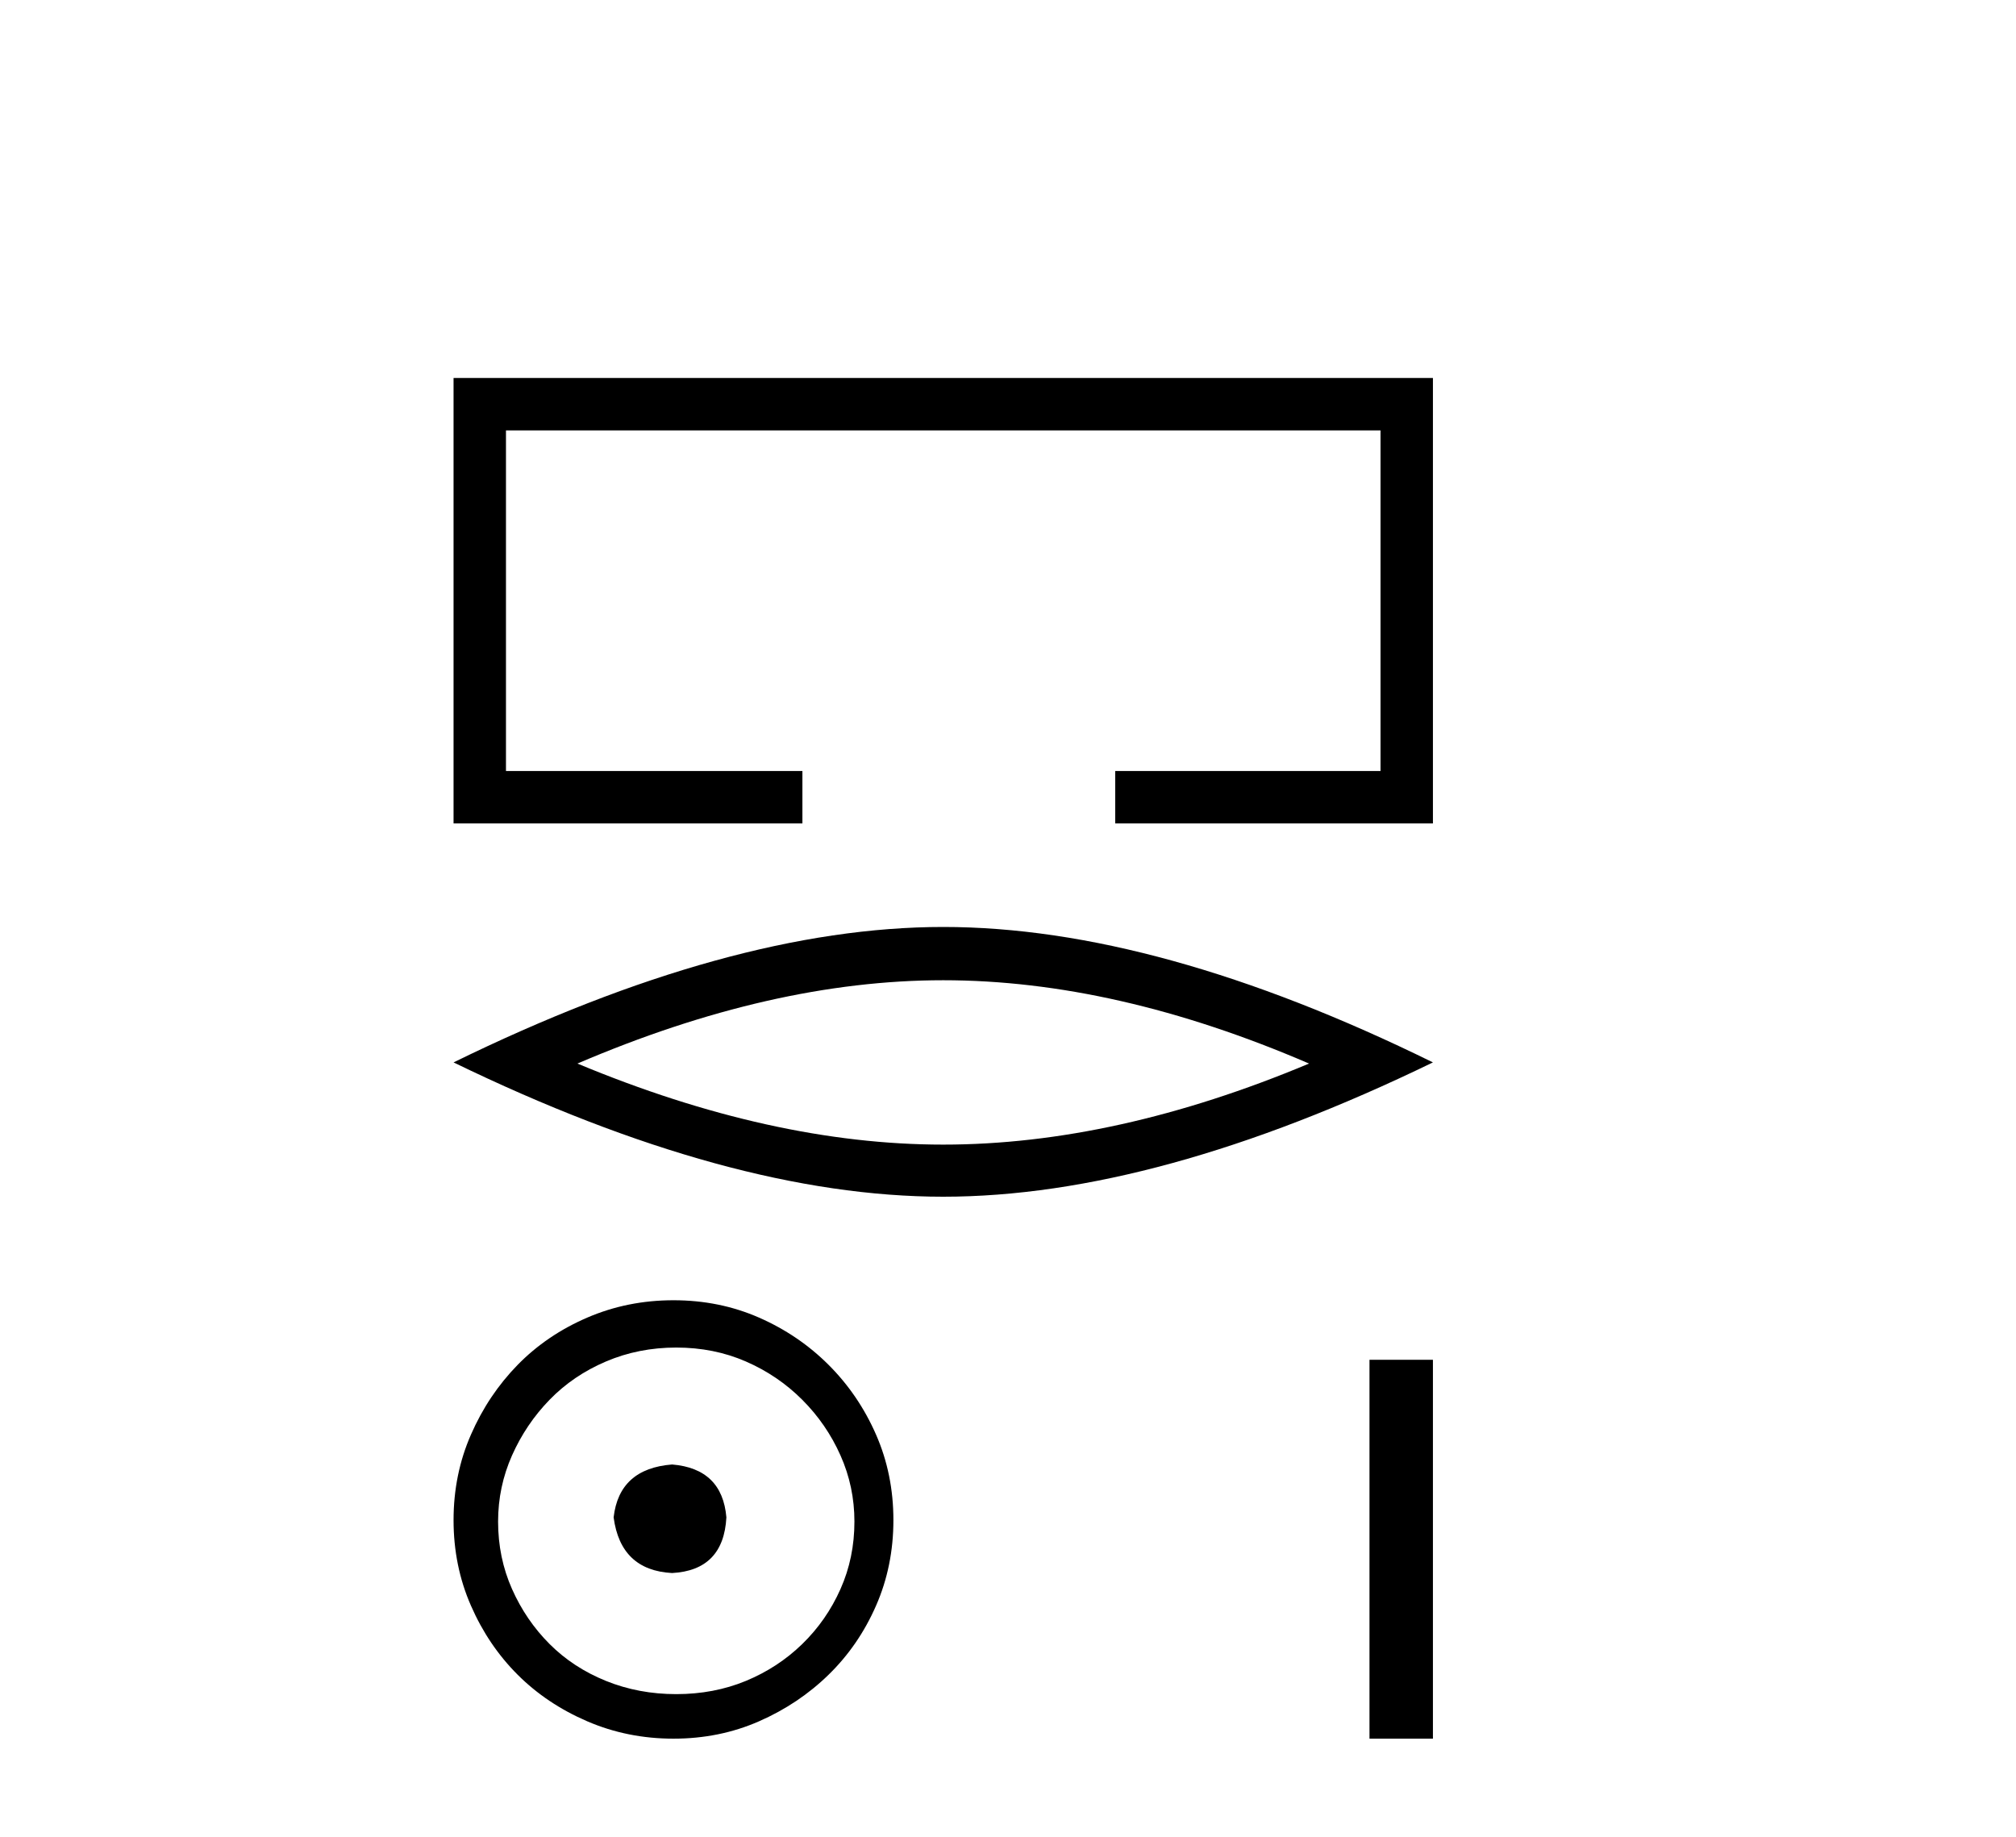 <?xml version='1.0' encoding='UTF-8' standalone='yes'?><svg xmlns='http://www.w3.org/2000/svg' xmlns:xlink='http://www.w3.org/1999/xlink' width='45.0' height='41.0' ><path d='M 10.124 8.437 L 10.124 18.38 L 17.911 18.38 L 17.911 17.21 L 11.294 17.21 L 11.294 9.607 L 30.815 9.607 L 30.815 17.21 L 24.893 17.21 L 24.893 18.38 L 31.985 18.38 L 31.985 8.437 Z' style='fill:#000000;stroke:none' /><path d='M 21.054 21.88 Q 24.905 21.88 29.22 23.74 Q 24.905 25.549 21.054 25.549 Q 17.23 25.549 12.889 23.74 Q 17.23 21.88 21.054 21.88 ZM 21.054 20.691 Q 16.3 20.691 10.124 23.714 Q 16.3 26.712 21.054 26.712 Q 25.809 26.712 31.985 23.714 Q 25.835 20.691 21.054 20.691 Z' style='fill:#000000;stroke:none' /><path d='M 15.002 32.689 C 14.215 32.751 13.78 33.144 13.697 33.869 C 13.801 34.656 14.236 35.071 15.002 35.112 C 15.768 35.071 16.172 34.656 16.214 33.869 C 16.152 33.144 15.748 32.751 15.002 32.689 ZM 15.095 30.079 C 15.654 30.079 16.172 30.182 16.649 30.39 C 17.125 30.597 17.545 30.882 17.907 31.244 C 18.269 31.606 18.554 32.021 18.761 32.487 C 18.969 32.953 19.072 33.445 19.072 33.963 C 19.072 34.501 18.969 35.003 18.761 35.469 C 18.554 35.935 18.269 36.345 17.907 36.697 C 17.545 37.049 17.125 37.323 16.649 37.52 C 16.172 37.717 15.654 37.815 15.095 37.815 C 14.536 37.815 14.013 37.717 13.526 37.52 C 13.039 37.323 12.62 37.049 12.268 36.697 C 11.916 36.345 11.636 35.935 11.429 35.469 C 11.222 35.003 11.118 34.501 11.118 33.963 C 11.118 33.445 11.222 32.953 11.429 32.487 C 11.636 32.021 11.916 31.606 12.268 31.244 C 12.62 30.882 13.039 30.597 13.526 30.39 C 14.013 30.182 14.536 30.079 15.095 30.079 ZM 15.033 29.023 C 14.35 29.023 13.707 29.152 13.107 29.411 C 12.506 29.67 11.988 30.022 11.553 30.467 C 11.118 30.913 10.771 31.43 10.513 32.021 C 10.254 32.611 10.124 33.248 10.124 33.931 C 10.124 34.615 10.254 35.252 10.513 35.842 C 10.771 36.433 11.118 36.945 11.553 37.38 C 11.988 37.815 12.506 38.162 13.107 38.421 C 13.707 38.68 14.35 38.809 15.033 38.809 C 15.717 38.809 16.354 38.68 16.944 38.421 C 17.534 38.162 18.052 37.815 18.497 37.38 C 18.943 36.945 19.295 36.433 19.554 35.842 C 19.813 35.252 19.942 34.615 19.942 33.931 C 19.942 33.248 19.813 32.611 19.554 32.021 C 19.295 31.43 18.943 30.913 18.497 30.467 C 18.052 30.022 17.534 29.67 16.944 29.411 C 16.354 29.152 15.717 29.023 15.033 29.023 Z' style='fill:#000000;stroke:none' /><path d='M 30.569 30.352 L 30.569 38.809 L 31.985 38.809 L 31.985 30.352 Z' style='fill:#000000;stroke:none' /></svg>